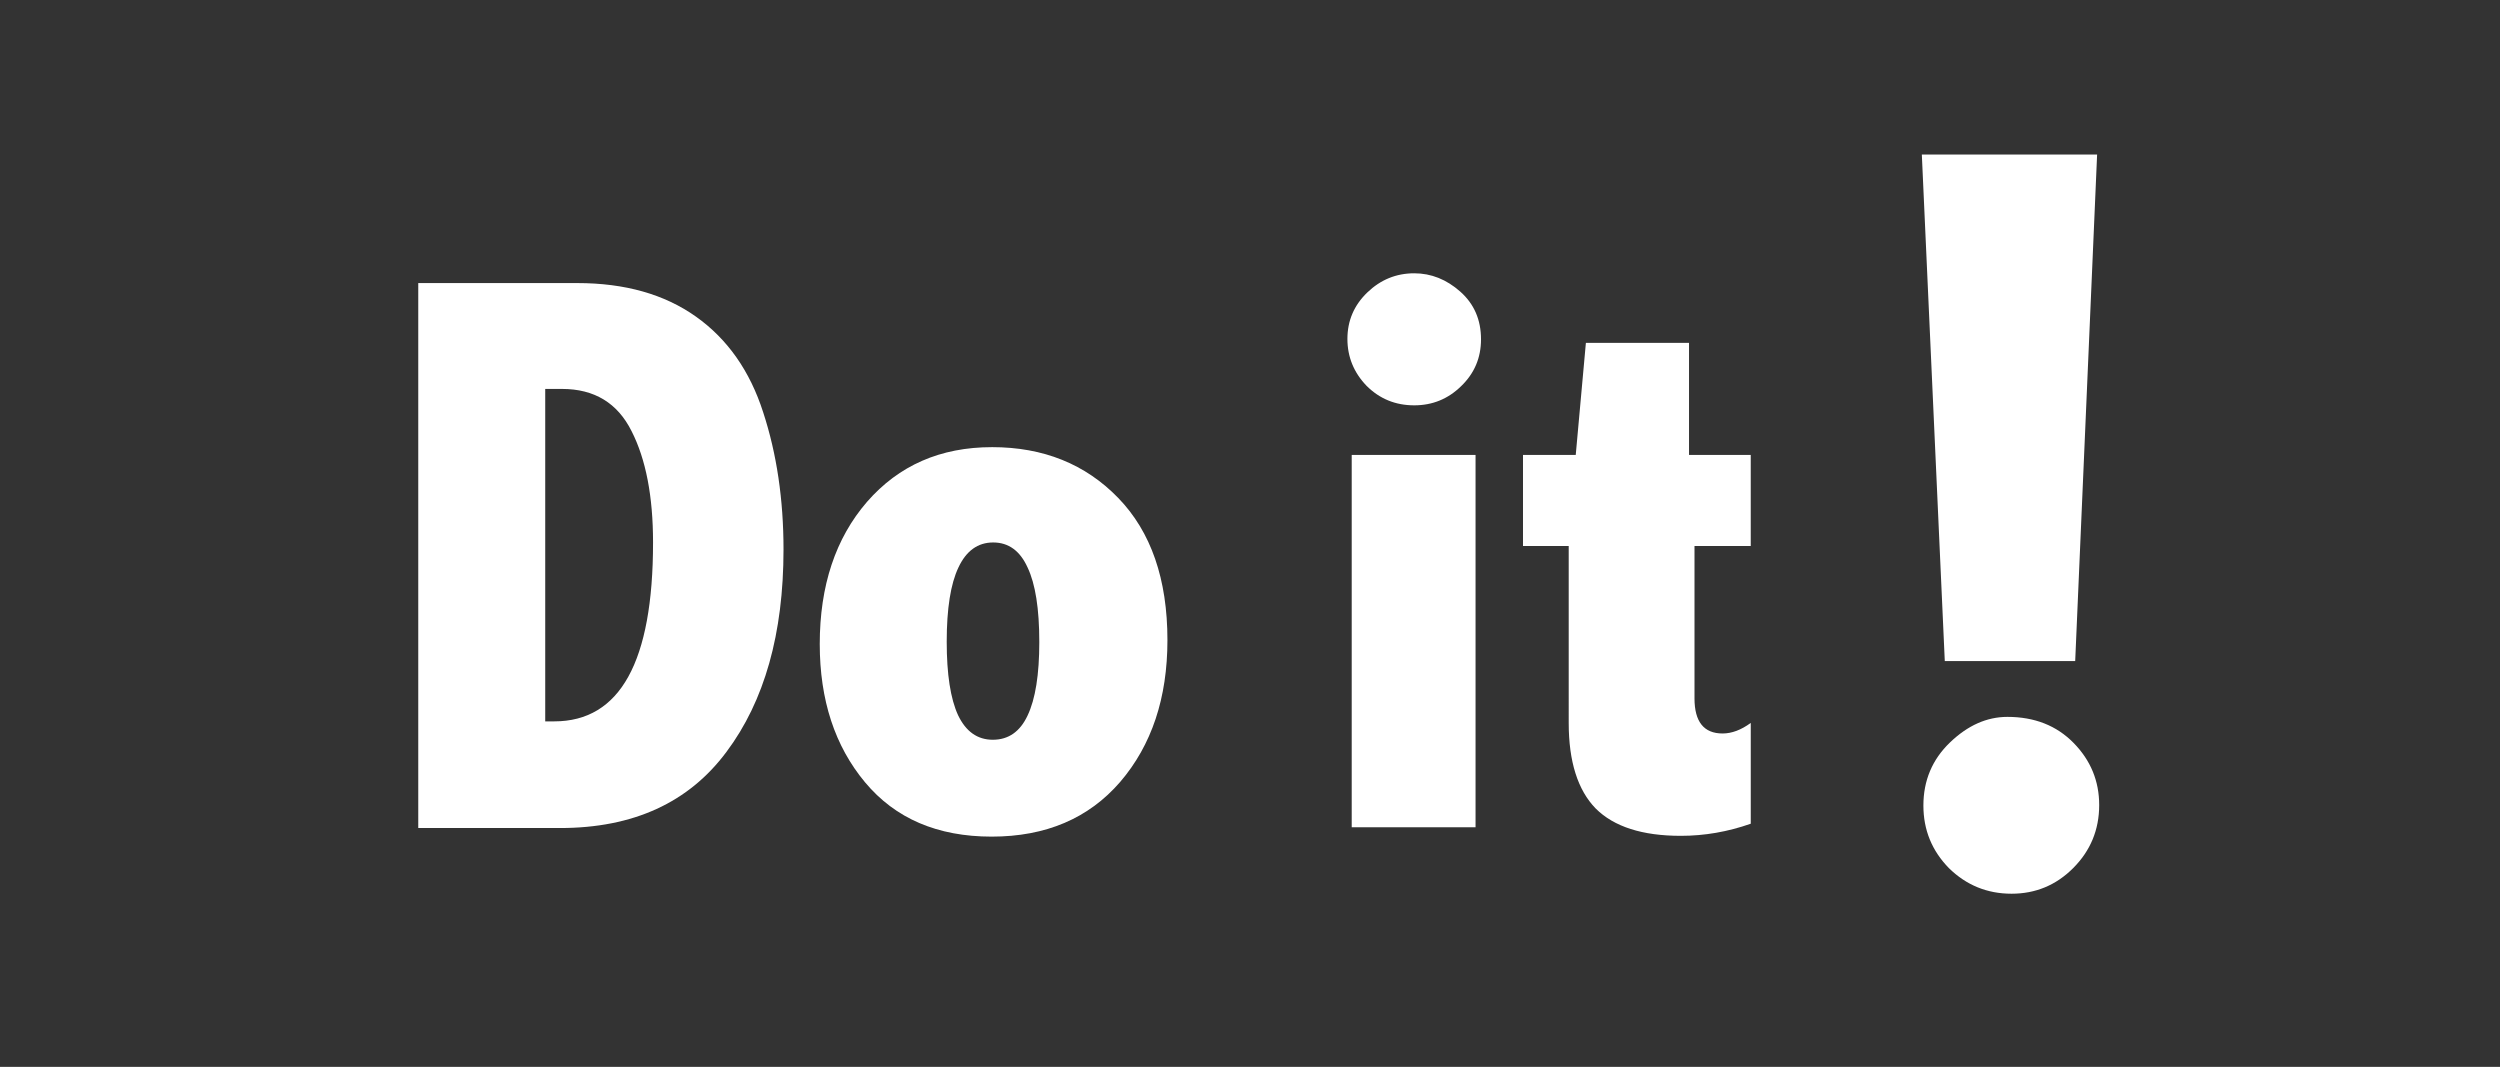 <?xml version="1.0" encoding="UTF-8" standalone="no"?>
<!-- Created with Inkscape (http://www.inkscape.org/) -->

<svg
   xmlns:dc="http://purl.org/dc/elements/1.1/"
   xmlns:cc="http://creativecommons.org/ns#"
   xmlns:rdf="http://www.w3.org/1999/02/22-rdf-syntax-ns#"
   xmlns:svg="http://www.w3.org/2000/svg"
   xmlns="http://www.w3.org/2000/svg"
   xmlns:sodipodi="http://sodipodi.sourceforge.net/DTD/sodipodi-0.dtd"
   xmlns:inkscape="http://www.inkscape.org/namespaces/inkscape"
   width="396.925mm"
   height="169.383mm"
   viewBox="0 0 396.925 169.383"
   version="1.1"
   id="svg821"
   inkscape:version="0.92.2 5c3e80d, 2017-08-06"
   sodipodi:docname="DoitLogo-IS-1clear.svg">
  <rect x="0" y="0" width="396.925" height="169.383" fill="#333333" stroke="none"/>
  <defs
     id="defs815">
    <filter
       inkscape:label="Metallized Paint"
       inkscape:menu="Materials"
       inkscape:menu-tooltip="Metallized effect with a soft lighting, slightly translucent at the edges"
       style="color-interpolation-filters:sRGB;"
       id="filter2227">
      <feGaussianBlur
         stdDeviation="1"
         result="result1"
         id="feGaussianBlur2201" />
      <feComposite
         in="result1"
         in2="result1"
         result="result4"
         operator="in"
         id="feComposite2203" />
      <feBlend
         in="result1"
         mode="screen"
         result="result5"
         in2="result4"
         id="feBlend2205" />
      <feGaussianBlur
         stdDeviation="8"
         result="result6"
         in="result5"
         id="feGaussianBlur2207" />
      <feComposite
         operator="atop"
         in="result6"
         in2="result5"
         result="result8"
         id="feComposite2209" />
      <feComposite
         operator="in"
         result="fbSourceGraphic"
         in="result6"
         in2="result8"
         id="feComposite2211" />
      <feGaussianBlur
         result="result0"
         in="fbSourceGraphic"
         stdDeviation="2.5"
         id="feGaussianBlur2213" />
      <feSpecularLighting
         specularExponent="45"
         specularConstant="1.5"
         surfaceScale="1"
         lighting-color="rgb(255,255,255)"
         result="result1"
         in="result0"
         id="feSpecularLighting2217">
        <fePointLight
           z="21000"
           y="-9000"
           x="-6000"
           id="fePointLight2215" />
      </feSpecularLighting>
      <feComposite
         operator="in"
         result="result2"
         in="result1"
         in2="fbSourceGraphic"
         id="feComposite2219" />
      <feComposite
         k3="1"
         k2="1"
         operator="arithmetic"
         result="result4"
         in="fbSourceGraphic"
         in2="result2"
         id="feComposite2221" />
      <feComposite
         operator="in"
         in="result9"
         in2="result4"
         result="result91"
         id="feComposite2223" />
      <feBlend
         mode="multiply"
         in2="result91"
         id="feBlend2225" />
    </filter>
  </defs>
  <sodipodi:namedview
     id="base"
     pagecolor="#ffffff"
     bordercolor="#666666"
     borderopacity="1.0"
     inkscape:pageopacity="0.0"
     inkscape:pageshadow="2"
     inkscape:zoom="0.83495495"
     inkscape:cx="742.95161"
     inkscape:cy="369.523"
     inkscape:document-units="mm"
     inkscape:current-layer="layer1"
     showgrid="false"
     inkscape:window-width="1920"
     inkscape:window-height="1031"
     inkscape:window-x="1680"
     inkscape:window-y="1"
     inkscape:window-maximized="1"
     fit-margin-top="0"
     fit-margin-left="0"
     fit-margin-right="0"
     fit-margin-bottom="0" />
  <g
     inkscape:groupmode="layer"
     id="layer2"
     inkscape:label="Layer 2"
     style="display:none"
     transform="translate(102.457,-22.413)">
    <rect
       style="opacity:1;fill:#404c5c;fill-opacity:1;stroke:#000000;stroke-width:0.05;stroke-linecap:round;stroke-linejoin:round;stroke-miterlimit:4;stroke-dasharray:none;stroke-opacity:1"
       id="rect1585"
       width="396.875"
       height="169.333"
       x="-102.432"
       y="22.438" />
  </g>
  <g
     inkscape:label="Layer 1"
     inkscape:groupmode="layer"
     id="layer1"
     style="display:inline"
     transform="translate(102.457,-22.413)">
    <g
       aria-label="Do it!"
       style="font-style:normal;font-variant:normal;font-weight:normal;font-stretch:condensed;font-size:30.006px;line-height:1.25;font-family:'Abadi MT Condensed Extra Bold';-inkscape-font-specification:'Abadi MT Condensed Extra Bold, Condensed';font-variant-ligatures:normal;font-variant-caps:normal;font-variant-numeric:normal;font-feature-settings:normal;text-align:start;letter-spacing:0px;word-spacing:0px;writing-mode:lr-tb;baseline-shift:baseline;text-anchor:start;fill:#000000;fill-opacity:1;stroke:none;stroke-width:1.656"
       id="text1493"
       transform="translate(0.529,-7.408)">
      <path
         d="m -36.579,74.764 h 25.244 q 11.35,0 18.855,5.334 7.505,5.334 10.668,15.196 3.225,9.862 3.225,21.77 0,20.034 -9.055,32.128 -8.993,12.095 -26.422,12.095 H -36.579 Z m 20.158,16.808 v 52.782 h 1.427 q 15.692,0 15.692,-28.407 0,-10.978 -3.411,-17.677 -3.349,-6.699 -11.04,-6.699 z"
         style="font-style:normal;font-variant:normal;font-weight:normal;font-stretch:condensed;font-size:127.025px;font-family:'Abadi MT Condensed Extra Bold';-inkscape-font-specification:'Abadi MT Condensed Extra Bold, Condensed';font-variant-ligatures:normal;font-variant-caps:normal;font-variant-numeric:normal;font-feature-settings:normal;text-align:start;letter-spacing:0.013px;word-spacing:0.093px;writing-mode:lr-tb;text-anchor:start;fill:#ffffff;fill-opacity:1;stroke-width:1.656"
         id="path1573"
         inkscape:connector-curvature="0" />
      <path
         d="m 54.519,100.814 q 12.219,0 20.034,8.063 7.815,8.063 7.815,22.577 0,13.769 -7.505,22.515 -7.505,8.683 -20.406,8.683 -12.901,0 -20.096,-8.621 -7.195,-8.621 -7.195,-21.956 0,-13.893 7.505,-22.577 7.567,-8.683 19.848,-8.683 z m 0.186,15.134 q -3.659,0 -5.52,3.97 -1.861,3.908 -1.861,11.785 0,7.753 1.799,11.661 1.861,3.908 5.52,3.908 3.721,0 5.52,-3.845 1.861,-3.908 1.861,-11.661 0,-7.939 -1.861,-11.847 -1.799,-3.97 -5.458,-3.97 z"
         style="font-style:normal;font-variant:normal;font-weight:normal;font-stretch:condensed;font-size:127.025px;font-family:'Abadi MT Condensed Extra Bold';-inkscape-font-specification:'Abadi MT Condensed Extra Bold, Condensed';font-variant-ligatures:normal;font-variant-caps:normal;font-variant-numeric:normal;font-feature-settings:normal;text-align:start;letter-spacing:0.013px;word-spacing:0.093px;writing-mode:lr-tb;text-anchor:start;fill:#ffffff;fill-opacity:1;stroke-width:1.656"
         id="path1575"
         inkscape:connector-curvature="0" />
      <path
         d="m 121.549,73.212 q 4.032,0 7.319,2.915 3.287,2.915 3.287,7.567 0,4.404 -3.163,7.443 -3.101,3.039 -7.443,3.039 -4.466,0 -7.567,-3.101 -3.039,-3.163 -3.039,-7.443 0,-4.342 3.163,-7.381 3.163,-3.039 7.443,-3.039 z m -9.924,28.841 h 19.662 v 59.109 h -19.662 z"
         style="font-style:normal;font-variant:normal;font-weight:normal;font-stretch:condensed;font-size:127.025px;font-family:'Abadi MT Condensed Extra Bold';-inkscape-font-specification:'Abadi MT Condensed Extra Bold, Condensed';font-variant-ligatures:normal;font-variant-caps:normal;font-variant-numeric:normal;font-feature-settings:normal;text-align:start;word-spacing:0.093px;writing-mode:lr-tb;text-anchor:start;fill:#ffffff;fill-opacity:1;stroke-width:1.656"
         id="path1577"
         inkscape:connector-curvature="0" />
      <path
         d="m 148.806,84.253 h 16.374 v 17.801 h 9.8 V 116.505 h -8.931 v 24.189 q 0,5.582 4.466,5.582 2.171,0 4.466,-1.675 v 16.002 q -5.458,1.923 -11.102,1.923 -9.18,0 -13.521,-4.342 -4.28,-4.404 -4.28,-13.583 V 116.505 h -7.257 v -14.452 h 8.373 z"
         style="font-style:normal;font-variant:normal;font-weight:normal;font-stretch:condensed;font-size:127.025px;font-family:'Abadi MT Condensed Extra Bold';-inkscape-font-specification:'Abadi MT Condensed Extra Bold, Condensed';font-variant-ligatures:normal;font-variant-caps:normal;font-variant-numeric:normal;font-feature-settings:normal;text-align:start;word-spacing:0.093px;writing-mode:lr-tb;text-anchor:start;fill:#ffffff;fill-opacity:1;stroke-width:1.656"
         id="path1579"
         inkscape:connector-curvature="0" />
      <path
         d="m 229.972,54.358 -3.479,80.42 h -20.705 l -3.644,-80.42 z m -14.245,89.282 q 6.46,0 10.518,4.141 4.058,4.141 4.058,9.856 0,5.88 -4.141,10.021 -4.058,4.058 -9.773,4.058 -5.798,0 -9.939,-4.058 -4.058,-4.141 -4.058,-9.939 0,-5.963 4.224,-10.021 4.224,-4.058 9.11,-4.058 z"
         style="font-style:normal;font-variant:normal;font-weight:normal;font-stretch:condensed;font-size:127.025px;font-family:'Abadi MT Condensed Extra Bold';-inkscape-font-specification:'Abadi MT Condensed Extra Bold, Condensed';font-variant-ligatures:normal;font-variant-caps:normal;font-variant-numeric:normal;font-feature-settings:normal;text-align:start;word-spacing:0.093px;writing-mode:lr-tb;text-anchor:start;fill:#ffffff;fill-opacity:1;stroke-width:2.212"
         id="path1581"
         inkscape:connector-curvature="0" />
    </g>
  </g>
</svg>
